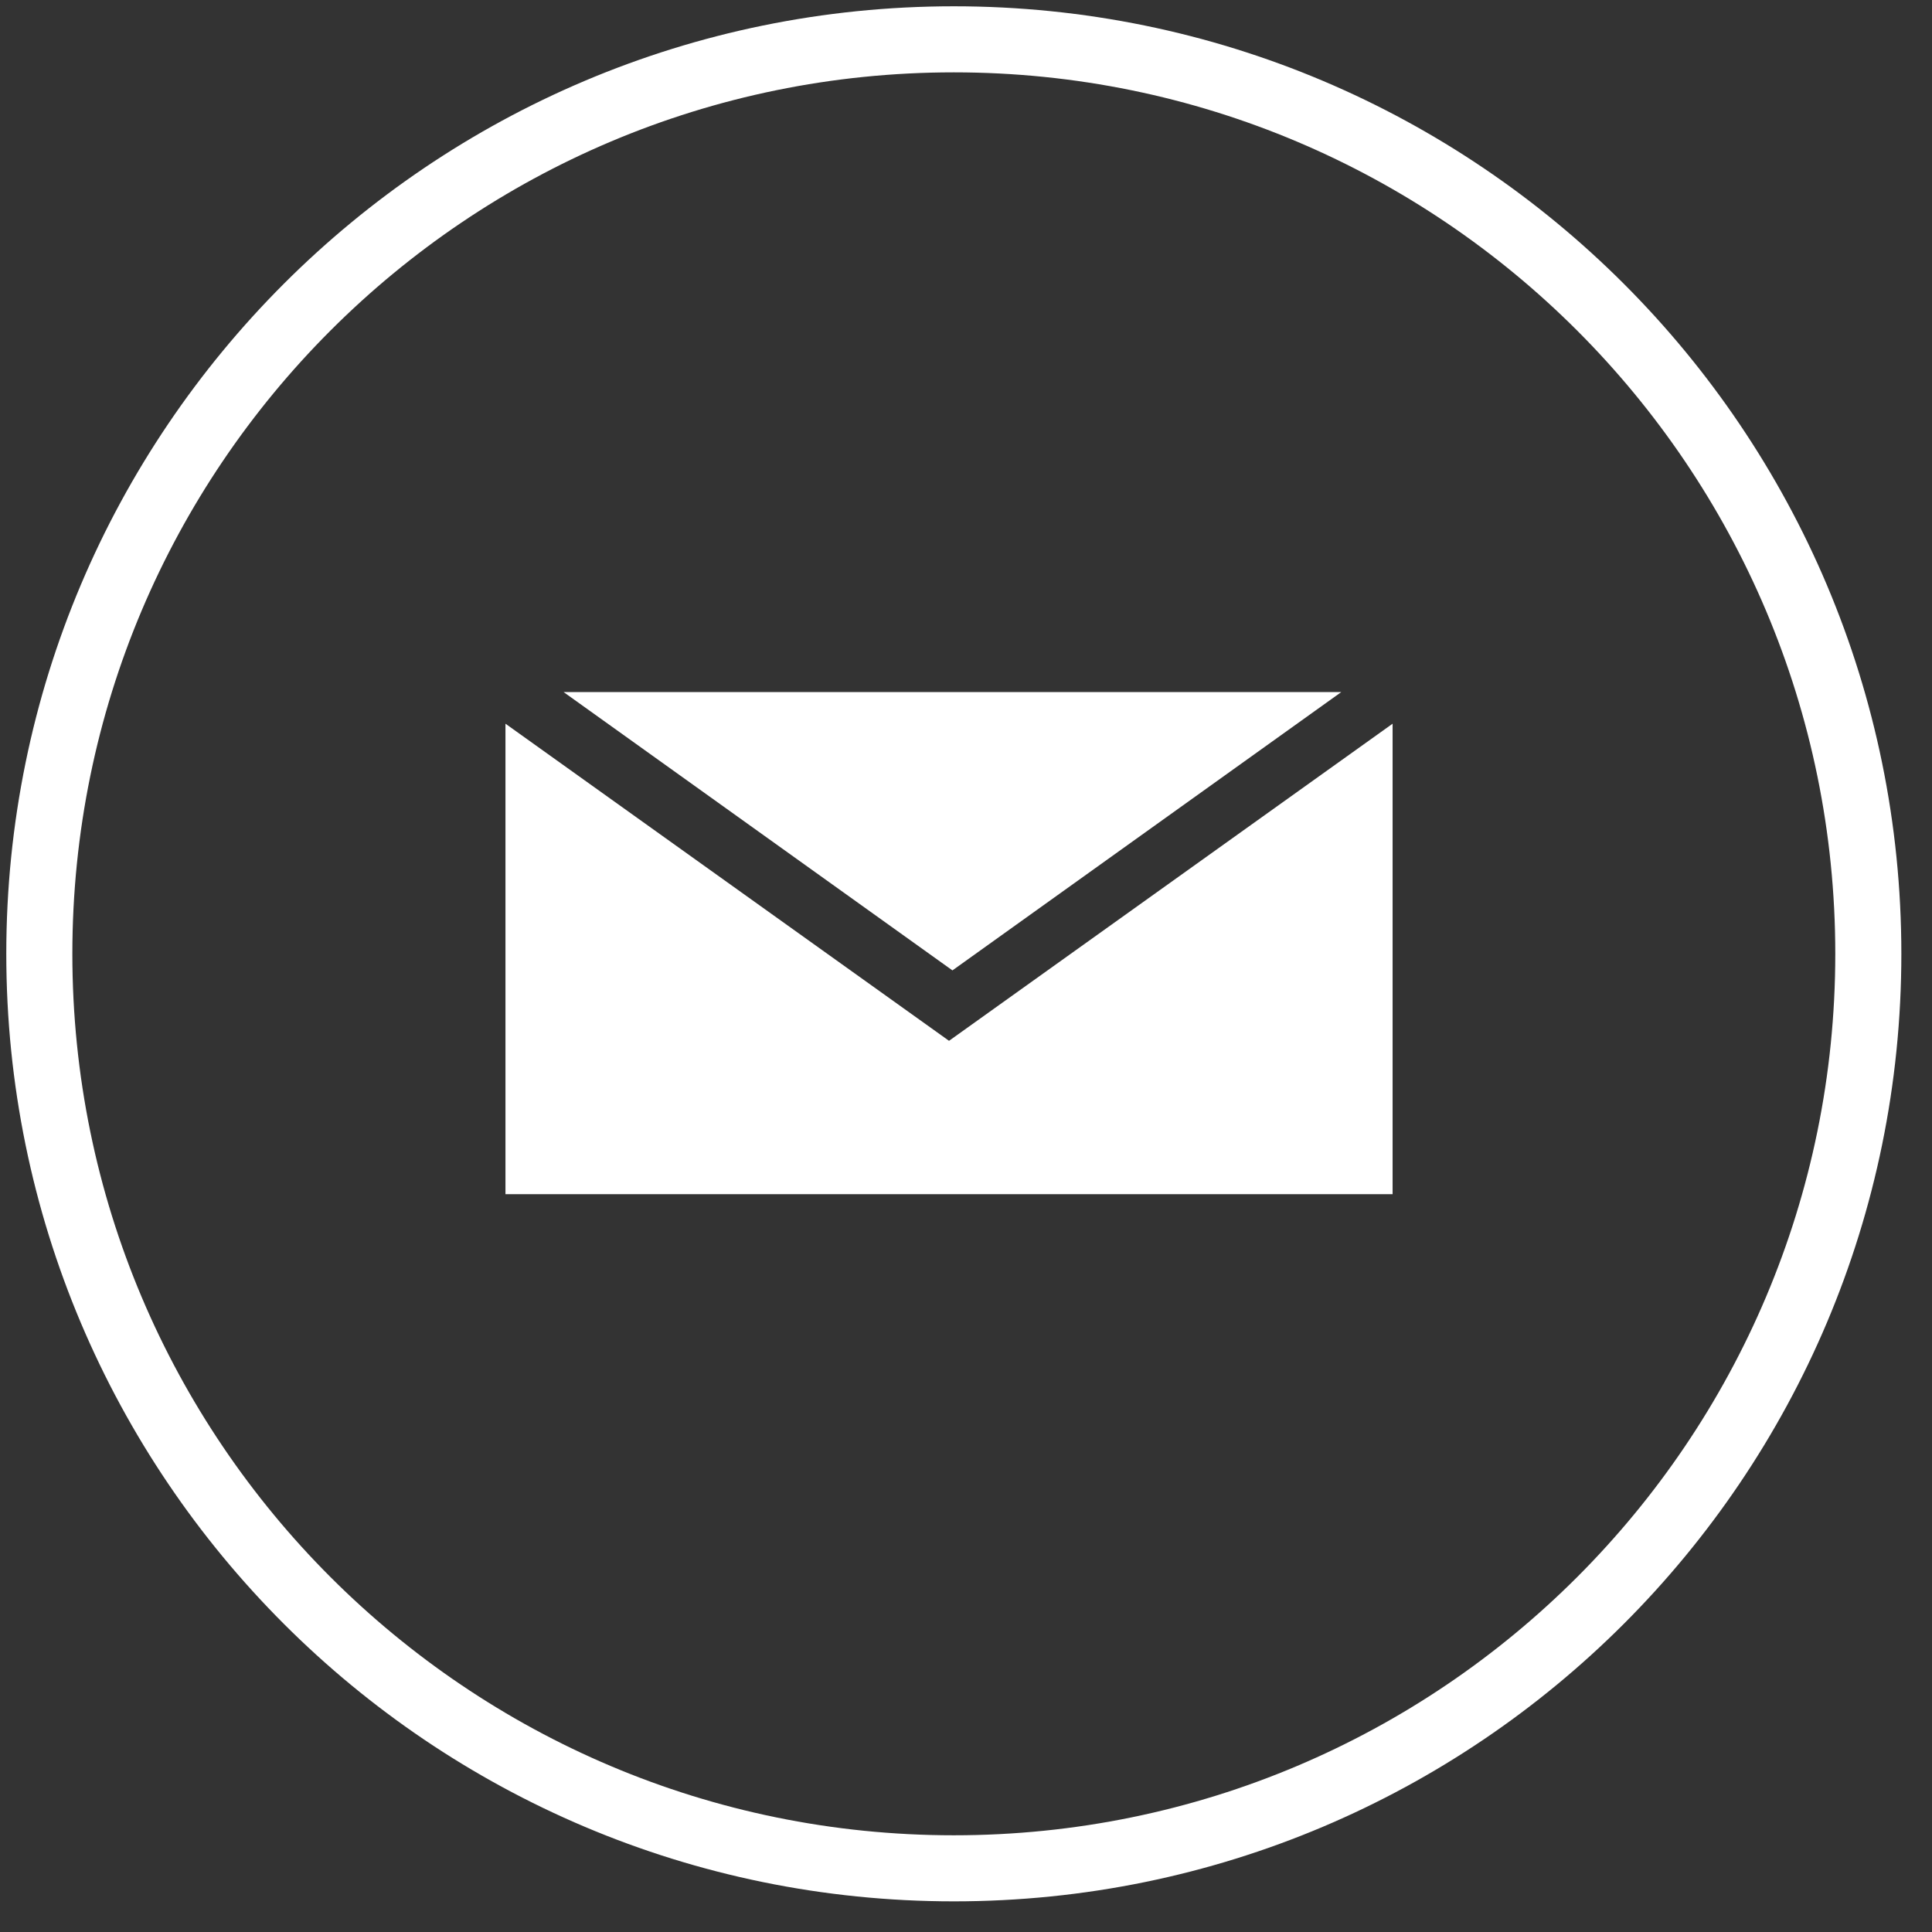 <?xml version="1.0" encoding="UTF-8"?>
<svg width="51px" height="51px" viewBox="0 0 51 51" version="1.1" xmlns="http://www.w3.org/2000/svg" xmlns:xlink="http://www.w3.org/1999/xlink">
    <rect x="0" y="0" width="51" height="51" fill="#333333" stroke="none"/>
    <!-- Generator: sketchtool 48.2 (47327) - http://www.bohemiancoding.com/sketch -->
    <title>72FCD914-1C9B-4AF5-9F04-1F23AA46FD76</title>
    <desc>Created with sketchtool.</desc>
    <defs></defs>
    <g id="Mail-Icon-weiss" stroke="none" stroke-width="1" fill="none" fill-rule="evenodd" transform="translate(-1, -1)">
        <g id="Group" transform="translate(2, 2)">
            <polygon id="Path-2" fill="#FFFFFF" points="35.761 18.104 35.761 30.523 12.343 30.523 12.343 18.104 24.052 26.475"></polygon>
            <path d="M24.179,48.319 C37.512,48.319 48.319,37.511 48.319,24.179 C48.319,10.846 37.512,0.038 24.179,0.038 C10.845,0.038 0.038,10.846 0.038,24.179 C0.038,37.511 10.845,48.319 24.179,48.319 L24.179,48.319 Z" id="Stroke-1" stroke="#FFFFFF" stroke-width="1.744"></path>
            <polygon id="Path-9" fill="#FFFFFF" points="34.406 17.269 13.878 17.269 24.142 24.616"></polygon>
        </g>
    </g>
</svg>